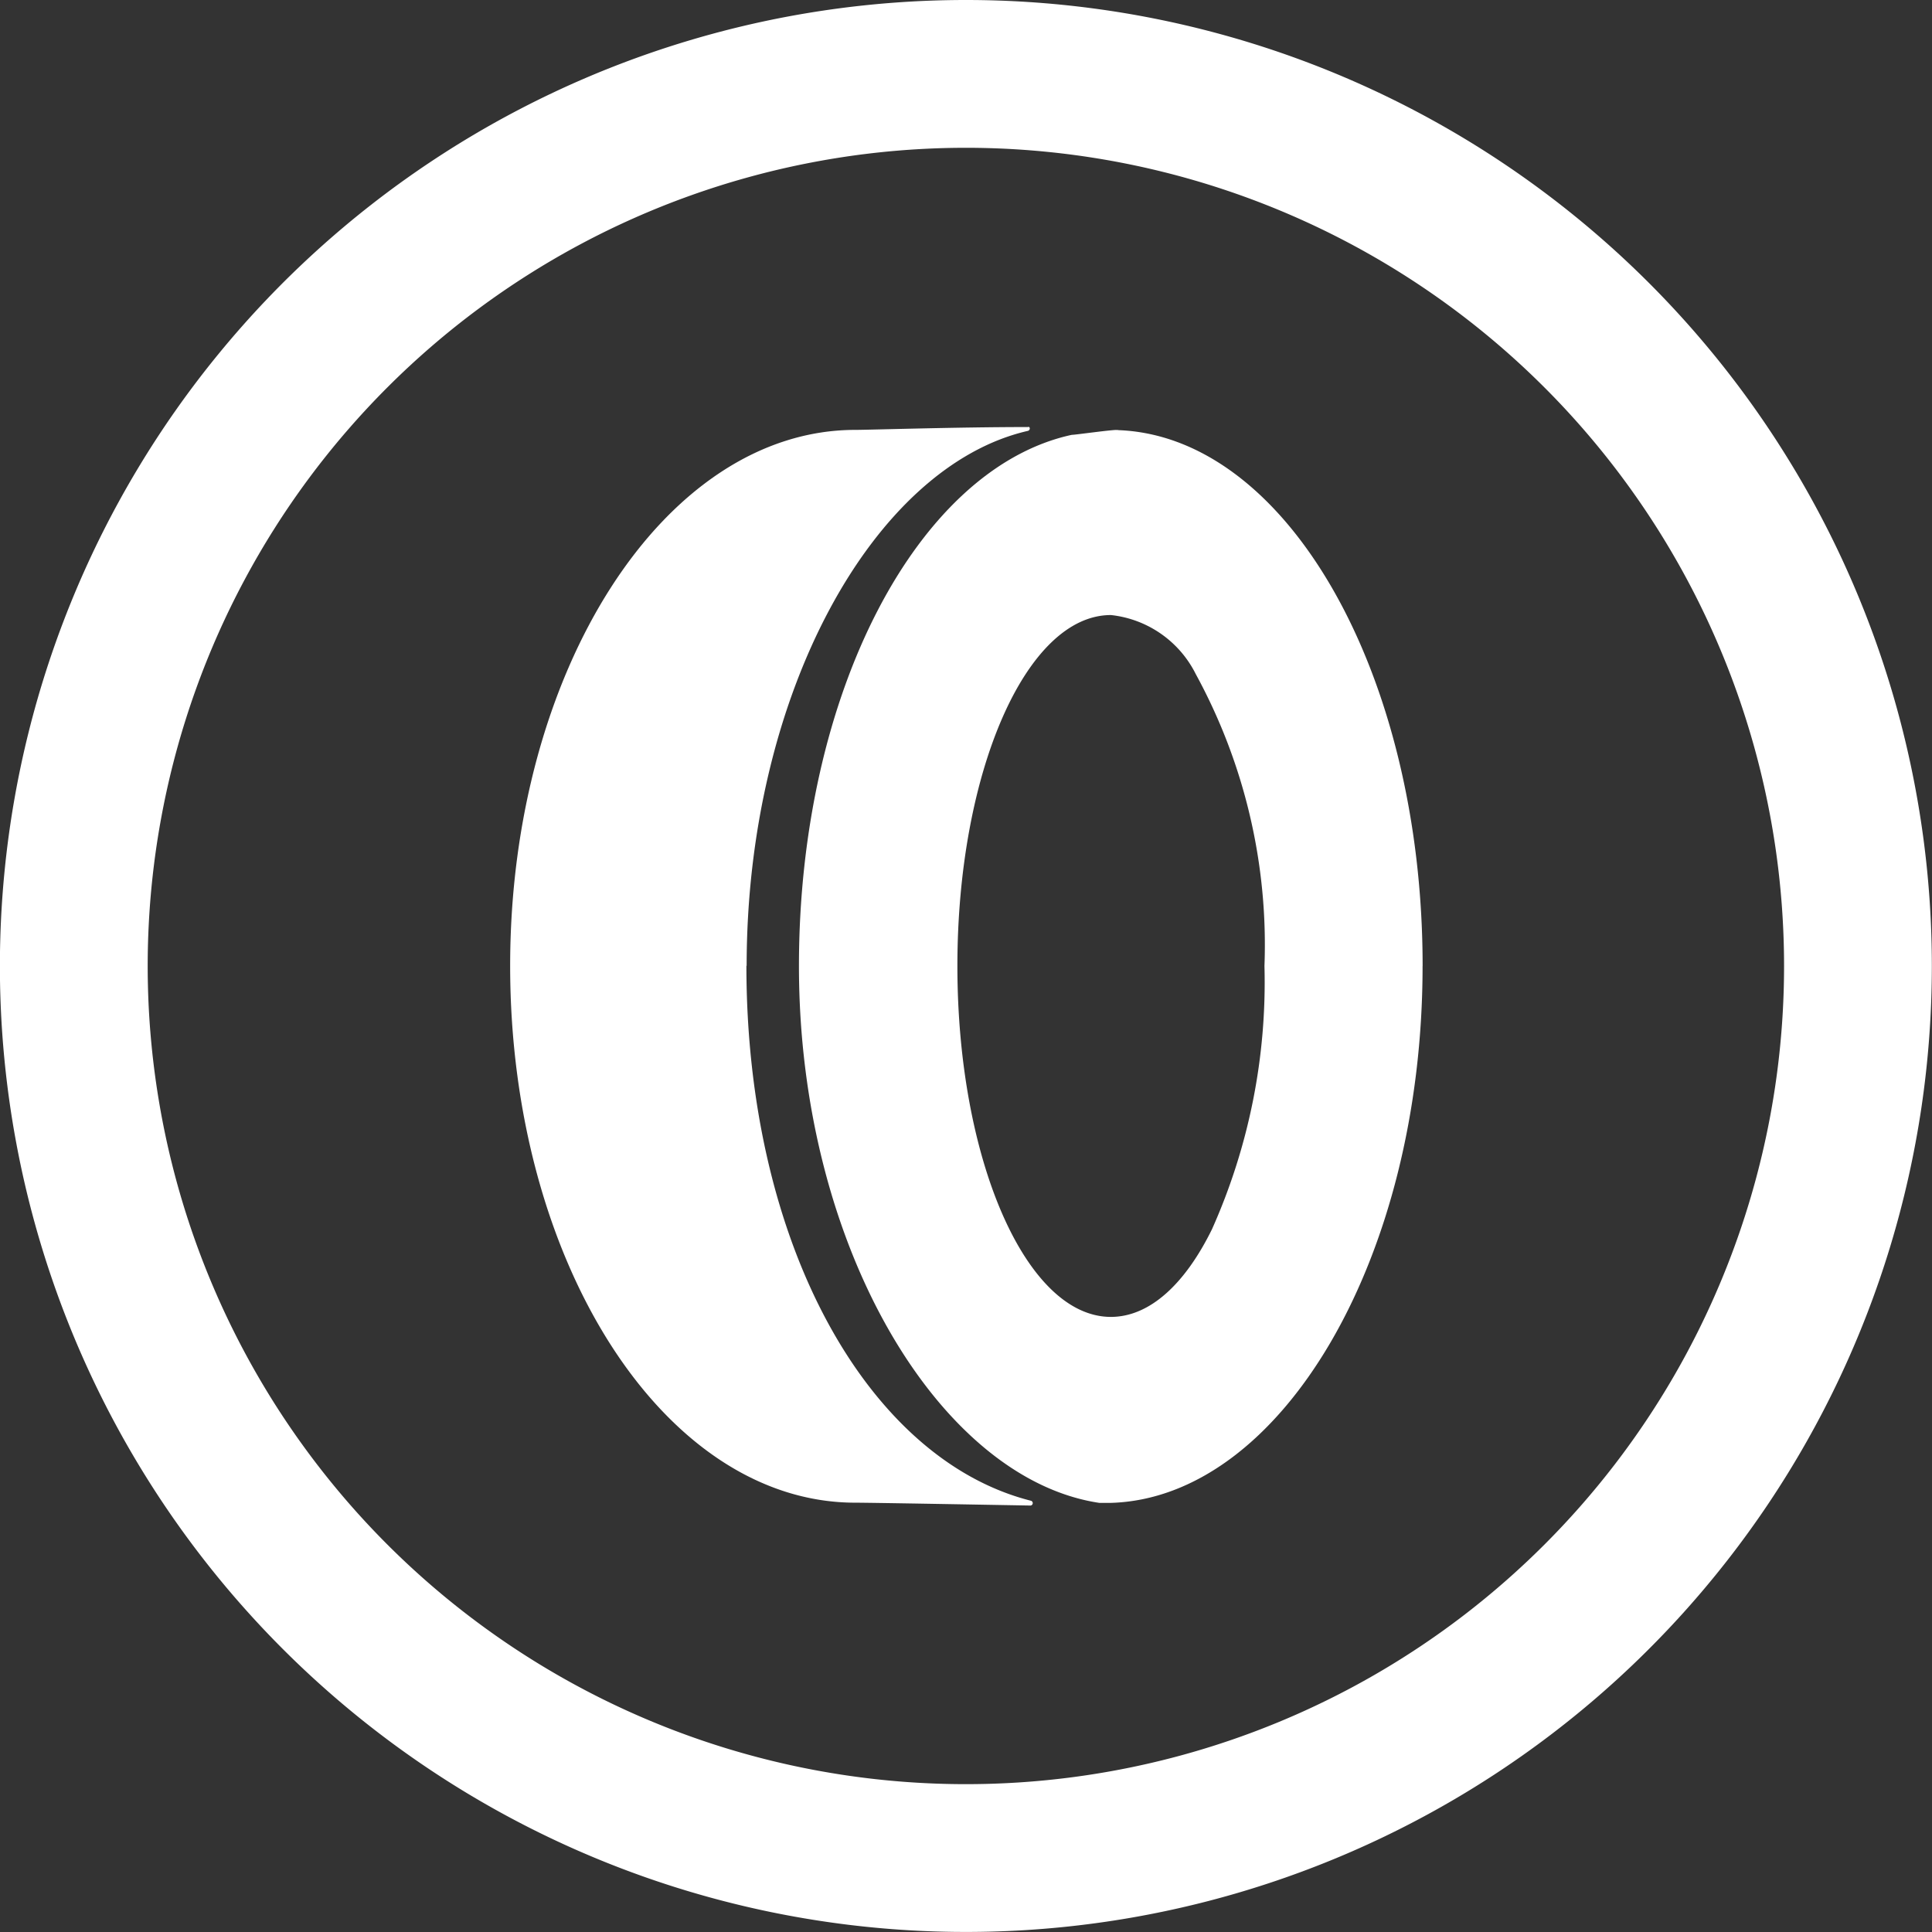 <svg xmlns="http://www.w3.org/2000/svg" width="40.079" height="40.079" viewBox="0 0 40.079 40.079">
  <rect x="0" y="0" width="40.079" height="40.079" fill="#333333" stroke="none"/>
  <g id="Group_107" data-name="Group 107" transform="translate(-313.923 -383.576)">
    <path id="Path_12" data-name="Path 12" d="M168.946,209.558c0-5.638,2.631-10.366,5.836-11.1.059-.02.04-.1,0-.079-1.464,0-3.3.059-3.581.059-3.956,0-7.161,4.985-7.161,11.118,0,6.152,3.2,11.137,7.161,11.137.3,0,2.532.04,3.62.059a.051.051,0,0,0,.02-.1c-3.363-.851-5.9-5.3-5.9-11.1" transform="translate(160.466 194.056)" fill="#fff"/>
    <path id="Path_13" data-name="Path 13" d="M173.539,216.809c-1.761,0-3.185-3.264-3.185-7.28s1.424-7.28,3.185-7.28a2.235,2.235,0,0,1,1.761,1.227,11.722,11.722,0,0,1,1.424,6.053,12.555,12.555,0,0,1-1.088,5.46c-.554,1.128-1.286,1.82-2.1,1.82m6.469-7.28c0-6.093-2.849-11.058-6.39-11.118h.079c-.059-.02-.89.1-.969.1-3.185.692-5.658,5.341-5.658,11.019,0,5.836,2.928,10.643,6.231,11.137h.237c3.521-.1,6.469-5.044,6.469-11.137" transform="translate(163.43 194.086)" fill="#fff"/>
    <path id="Path_14" data-name="Path 14" d="M178.729,230.912A16.973,16.973,0,1,1,195.7,213.939a16.97,16.97,0,0,1-16.973,16.973m0-37.012a20.039,20.039,0,1,0,20.039,20.039A20.038,20.038,0,0,0,178.729,193.9" transform="translate(155.233 189.676)" fill="#fff"/>
  </g>
</svg>